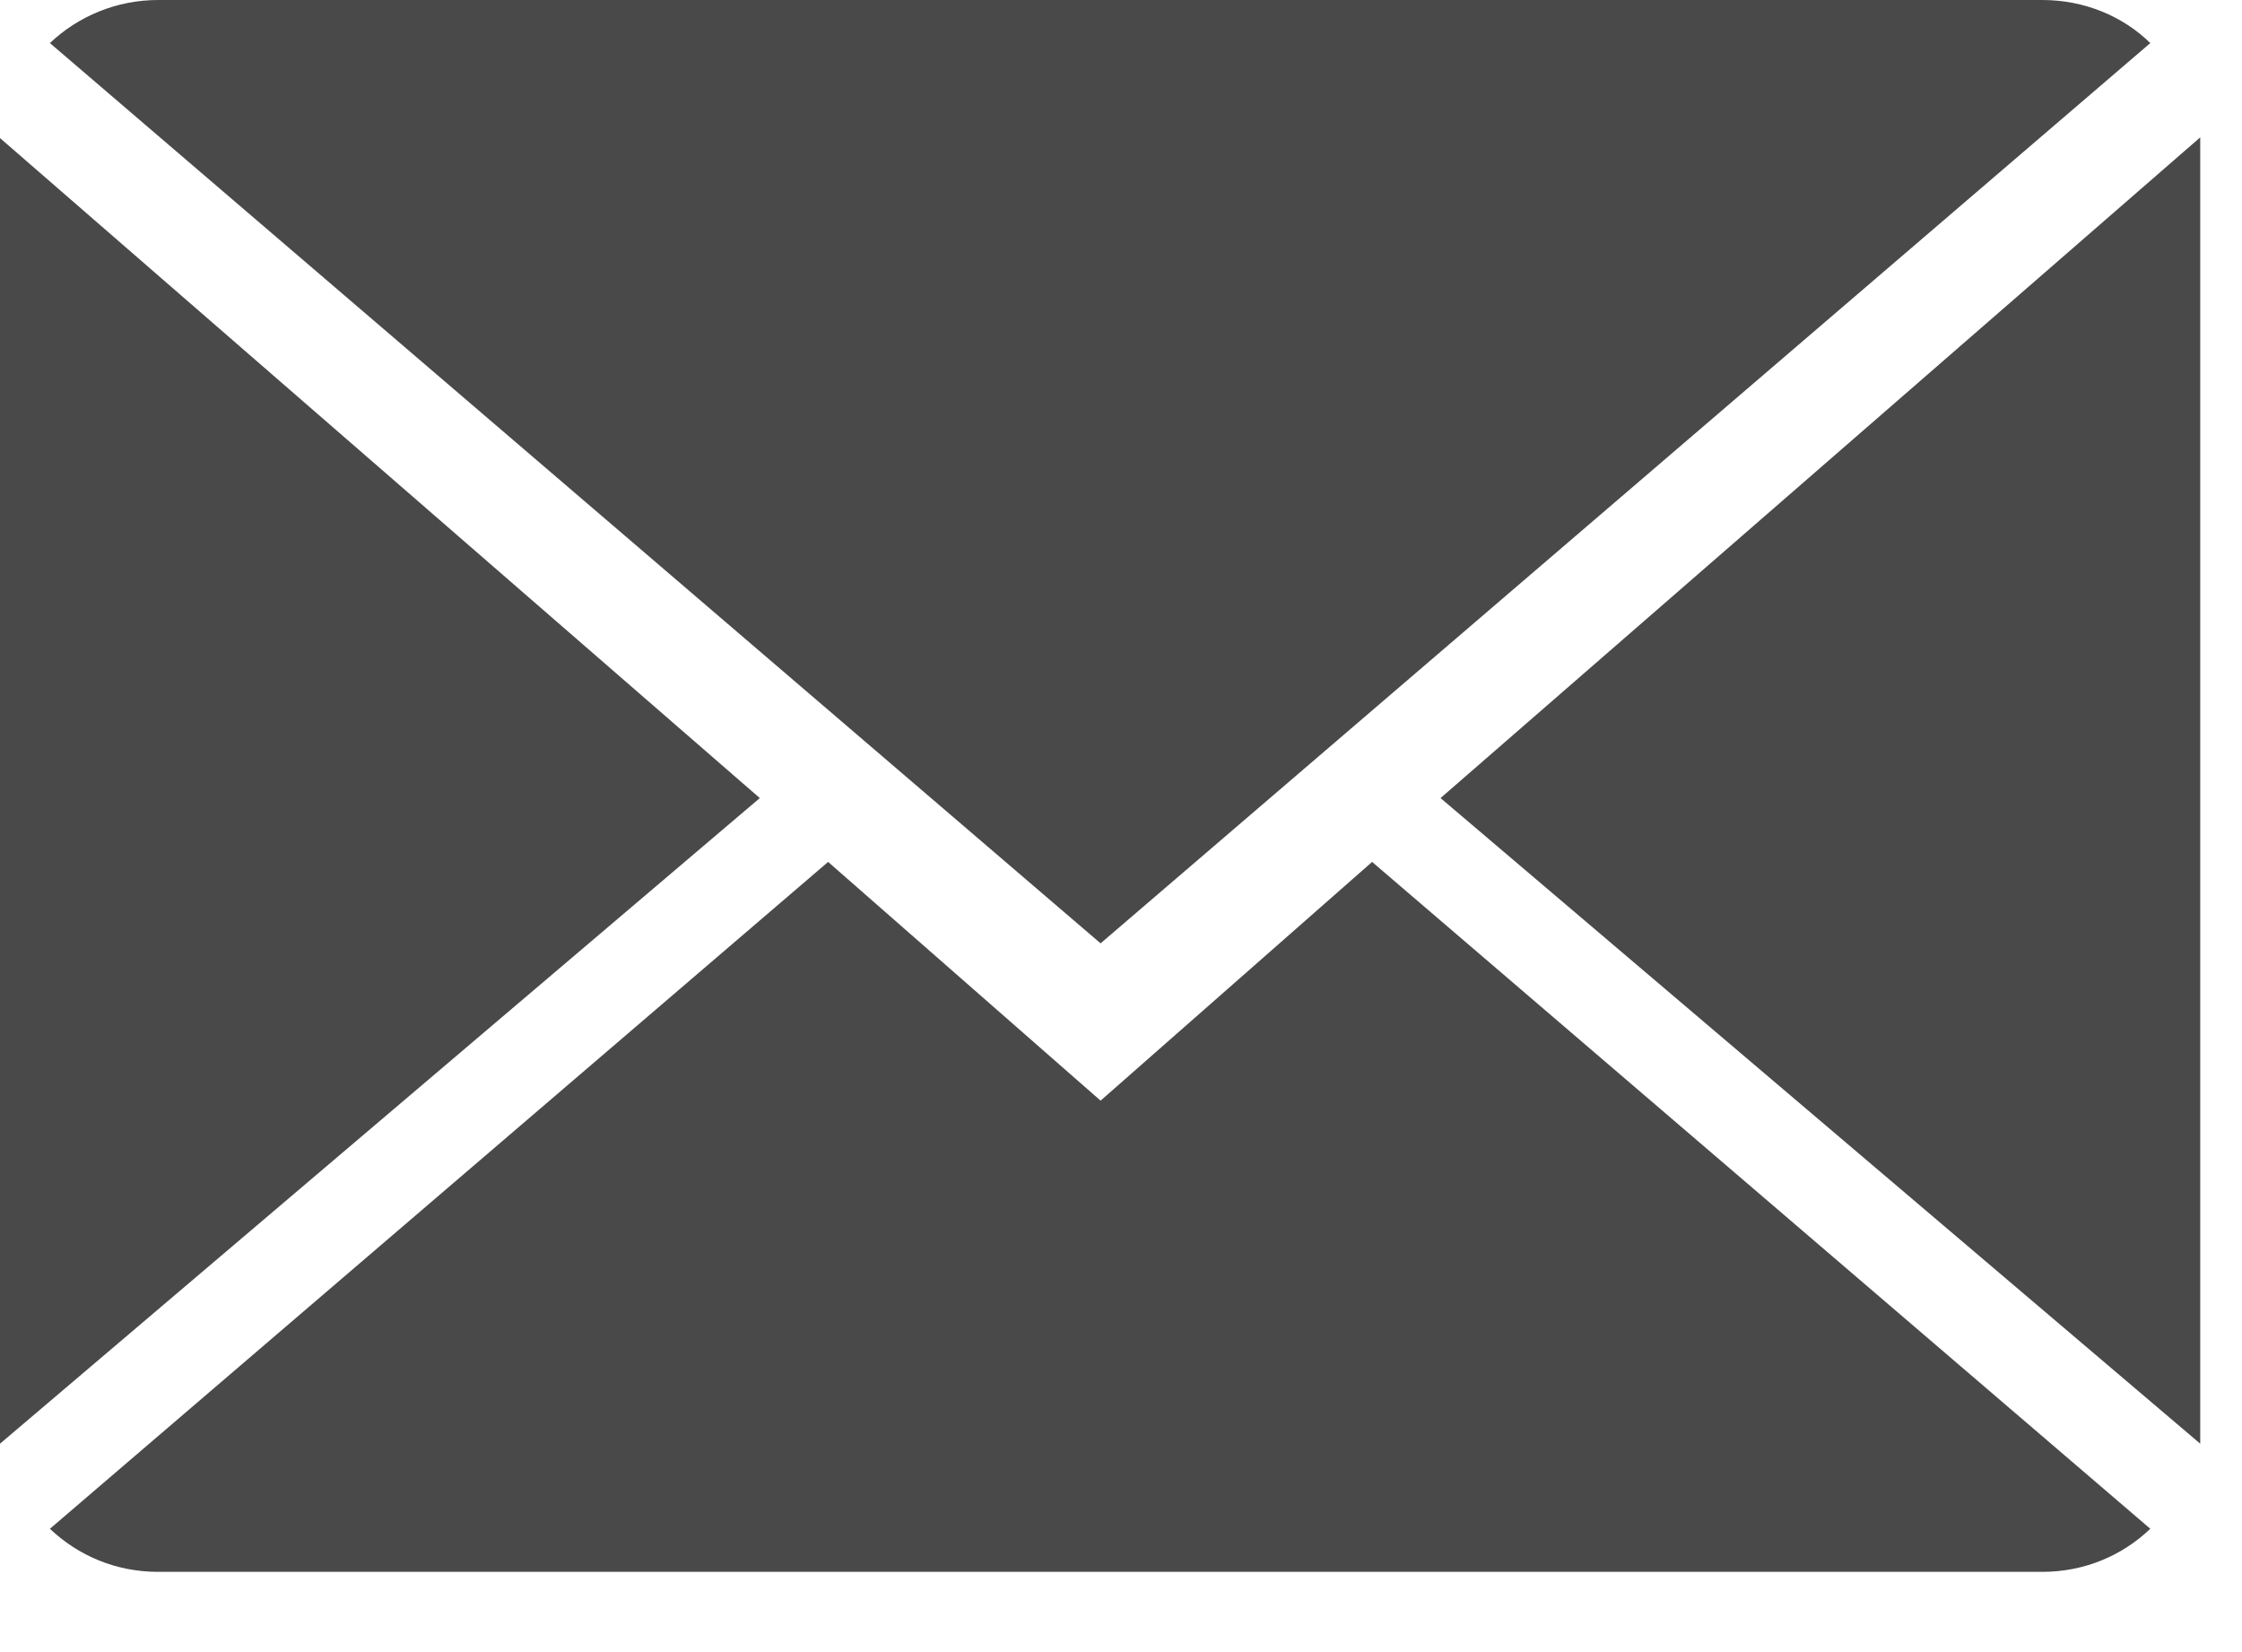 <?xml version="1.0" encoding="UTF-8" standalone="no"?>
<svg width="19px" height="14px" viewBox="0 0 19 14" version="1.1" xmlns="http://www.w3.org/2000/svg" xmlns:xlink="http://www.w3.org/1999/xlink">
    <!-- Generator: Sketch 3.8.3 (29802) - http://www.bohemiancoding.com/sketch -->
    <title>email5</title>
    <desc>Created with Sketch.</desc>
    <defs></defs>
    <g id="kontakt" stroke="none" stroke-width="1" fill="none" fill-rule="evenodd">
        <g transform="translate(-575, -845)" id="section" fill="#494949">
            <g transform="translate(0, 468)">
                <g id="kontakt" transform="translate(435, 60)">
                    <g id="Group" transform="translate(140, 268)">
                        <g id="Group-4" transform="translate(0, 43)">
                            <g id="email5" transform="translate(0, 6)">
                                <path d="M9.327,9.327 L7.018,7.304 L0.423,12.955 C0.663,13.183 0.982,13.32 1.34,13.32 L17.308,13.32 C17.664,13.32 17.984,13.183 18.223,12.955 L11.628,7.304 L9.327,9.327 Z" id="Fill-1"></path>
                                <path d="M18.223,0.365 C17.99,0.137 17.664,0 17.308,0 L1.34,0 C0.989,0 0.663,0.137 0.423,0.365 L9.327,7.994 L18.223,0.365 Z" id="Fill-2"></path>
                                <polygon id="Fill-3" points="0 1.17 0 12.234 6.439 6.763"></polygon>
                                <polygon id="Fill-4" points="12.208 6.763 18.646 12.234 18.646 1.164"></polygon>
                            </g>
                        </g>
                    </g>
                </g>
            </g>
        </g>
    </g>
</svg>